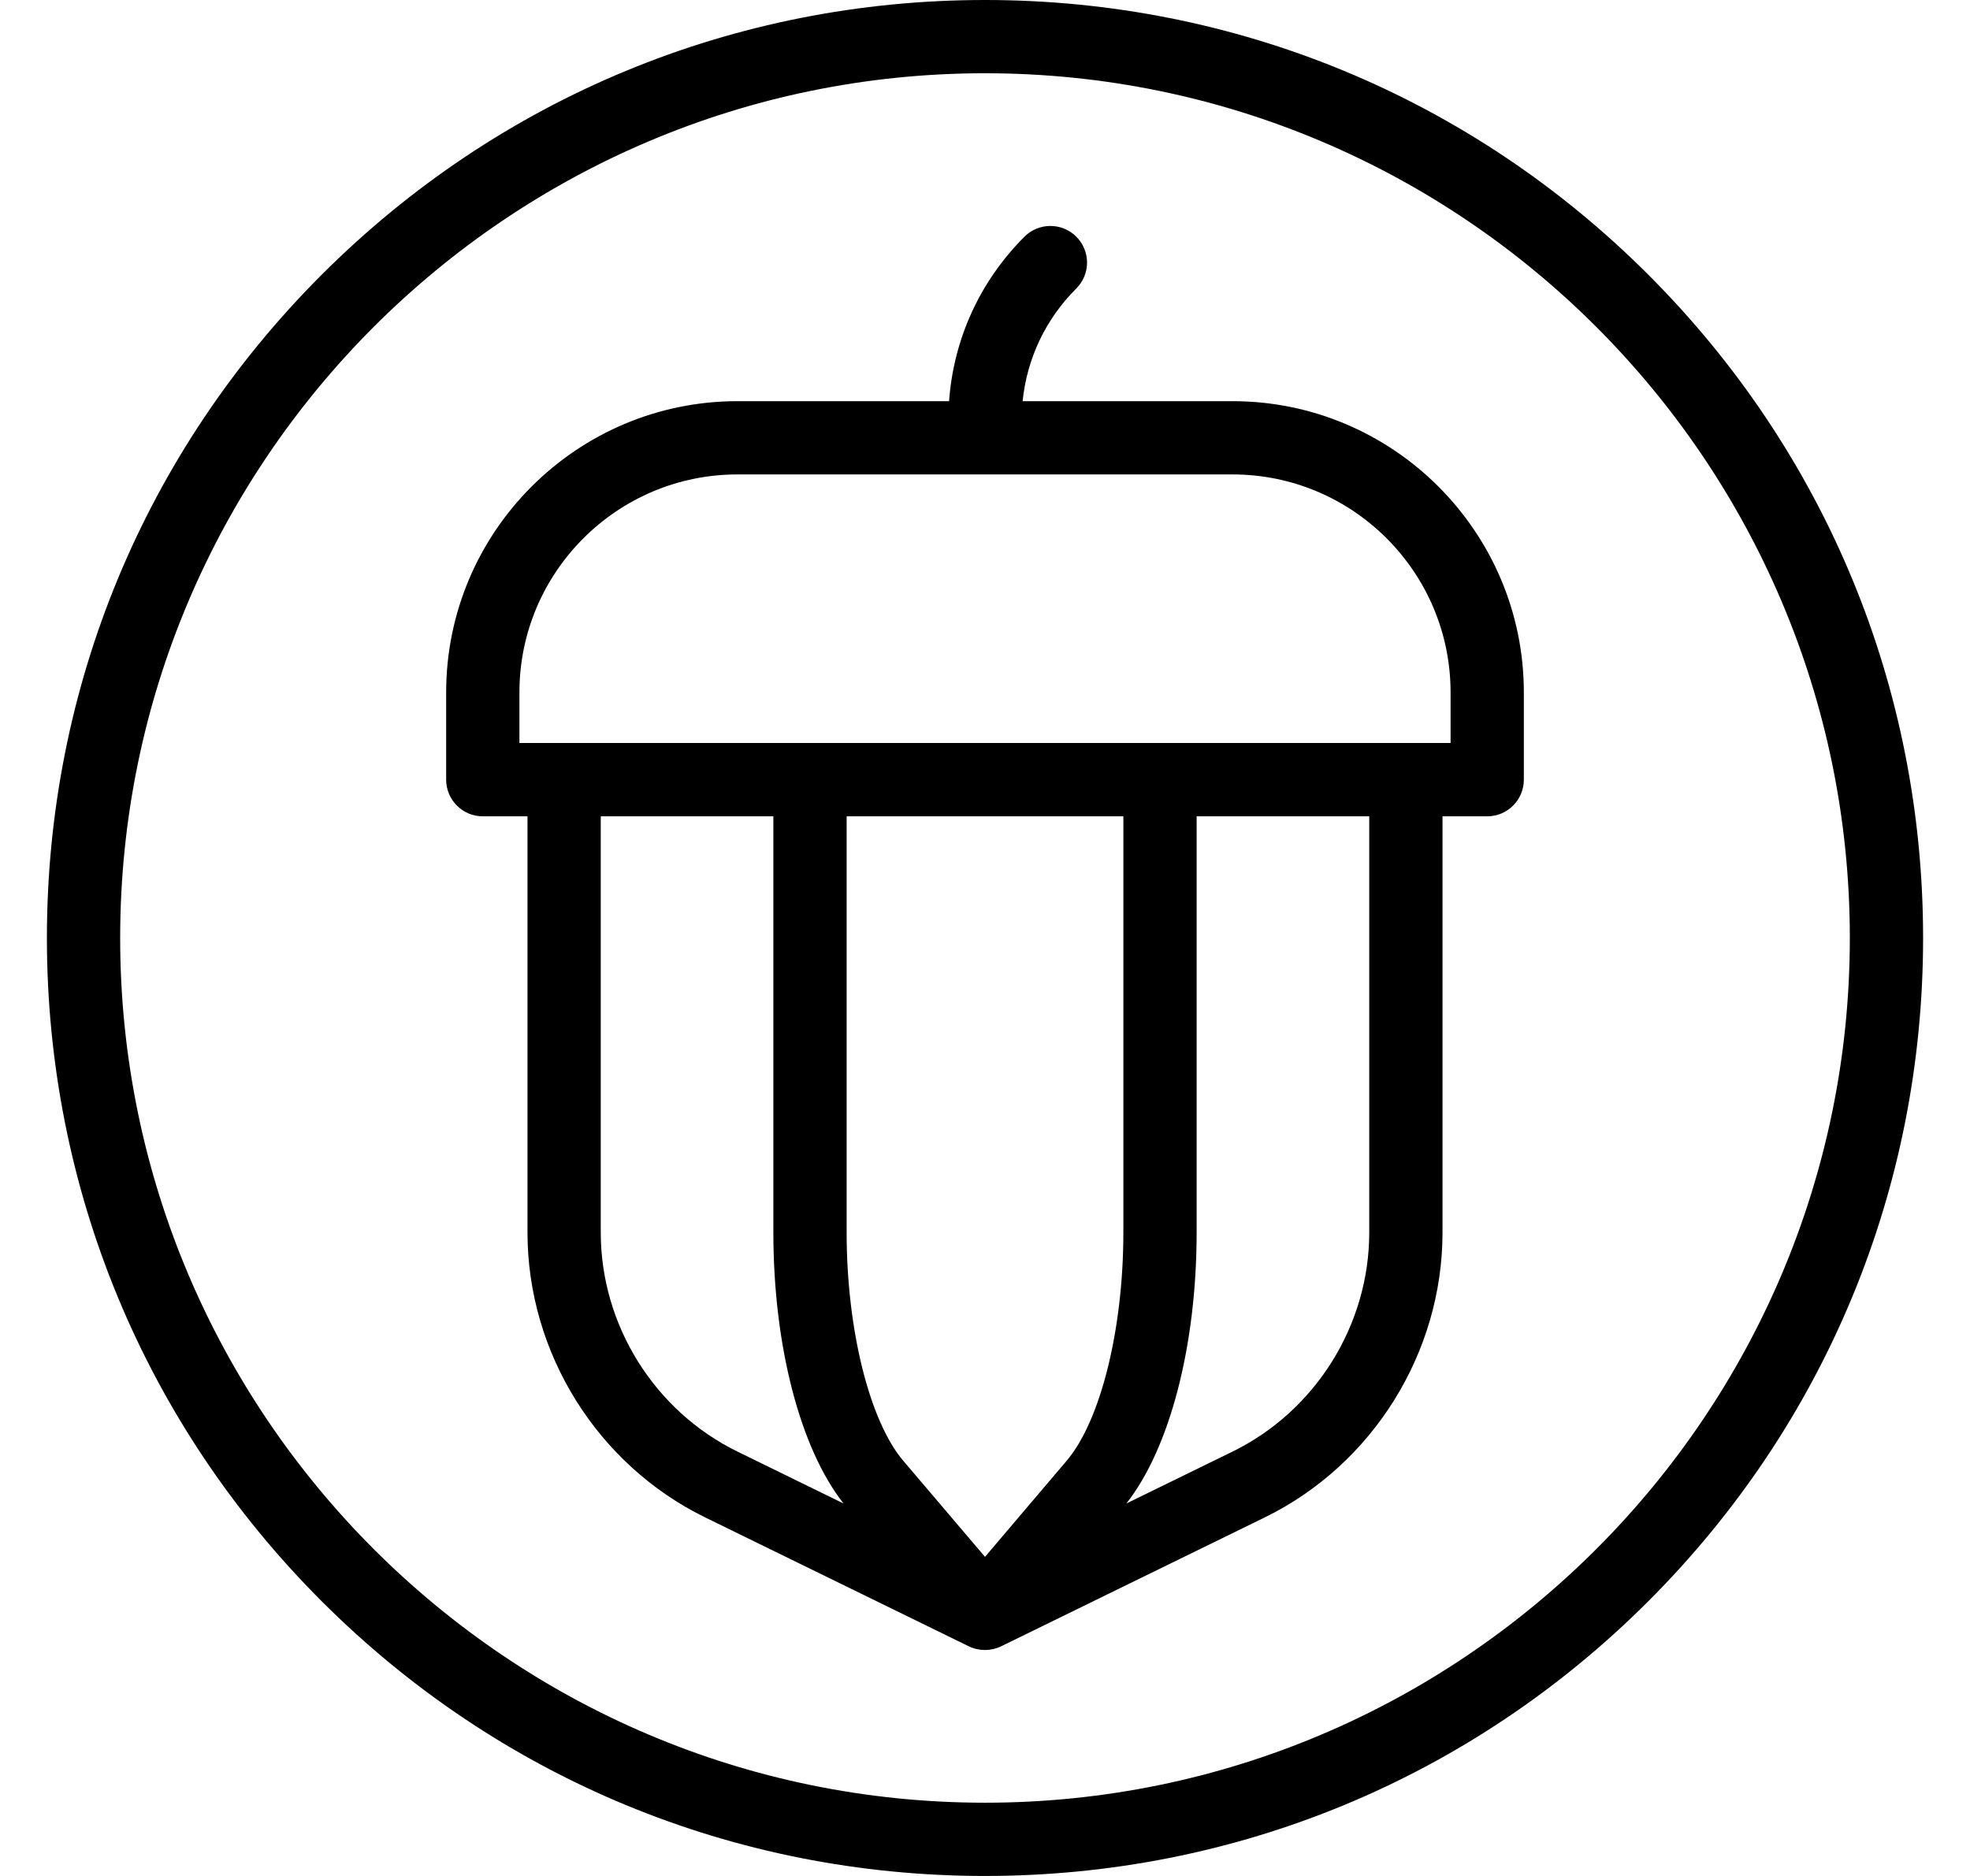 <svg width="21" height="20" viewBox="0 0 21 20" fill="none" xmlns="http://www.w3.org/2000/svg">
<g clip-path="url(#clip0_774_12705)">
<path d="M13.139 4.277H10.901C10.947 3.823 11.146 3.402 11.473 3.076C11.626 2.923 11.626 2.676 11.473 2.523C11.321 2.371 11.073 2.371 10.921 2.523C10.446 2.998 10.165 3.614 10.117 4.277H7.861C6.149 4.277 4.756 5.67 4.756 7.382V8.312C4.756 8.528 4.931 8.703 5.146 8.703H5.623V13.14C5.623 14.422 6.367 15.615 7.518 16.178L10.328 17.552C10.382 17.578 10.441 17.591 10.5 17.591C10.559 17.591 10.617 17.578 10.671 17.552L13.481 16.178C14.633 15.615 15.377 14.422 15.377 13.14V8.703H15.853C16.069 8.703 16.244 8.528 16.244 8.312V7.382C16.244 5.67 14.851 4.277 13.139 4.277ZM6.404 13.14V8.703H8.244V13.14C8.244 14.345 8.529 15.441 8.992 16.029L7.862 15.476C6.976 15.043 6.404 14.126 6.404 13.14ZM11.975 13.14C11.975 14.171 11.732 15.149 11.37 15.574L10.5 16.598L9.629 15.574C9.268 15.149 9.025 14.171 9.025 13.14V8.703H11.975V13.14ZM14.596 13.14C14.596 14.126 14.024 15.043 13.138 15.476L12.007 16.029C12.47 15.441 12.756 14.345 12.756 13.14V8.703H14.596V13.14ZM15.463 7.921H5.537V7.382C5.537 6.1 6.58 5.058 7.861 5.058H13.139C14.42 5.058 15.463 6.1 15.463 7.382V7.921H15.463Z" fill="black"/>
<path d="M17.571 2.929C15.682 1.04 13.171 0 10.5 0C7.829 0 5.318 1.04 3.429 2.929C1.54 4.818 0.5 7.329 0.5 10C0.5 12.671 1.54 15.182 3.429 17.071C5.318 18.96 7.829 20 10.5 20C13.171 20 15.682 18.96 17.571 17.071C19.46 15.182 20.5 12.671 20.5 10C20.5 7.329 19.46 4.818 17.571 2.929ZM10.5 19.219C5.417 19.219 1.281 15.083 1.281 10C1.281 4.917 5.417 0.781 10.5 0.781C15.583 0.781 19.719 4.917 19.719 10C19.719 15.083 15.583 19.219 10.5 19.219Z" fill="black"/>
</g>
<defs>
<clipPath id="clip0_774_12705">
<rect width="20" height="20" fill="white" transform="translate(0.5)"/>
</clipPath>
</defs>
</svg>
